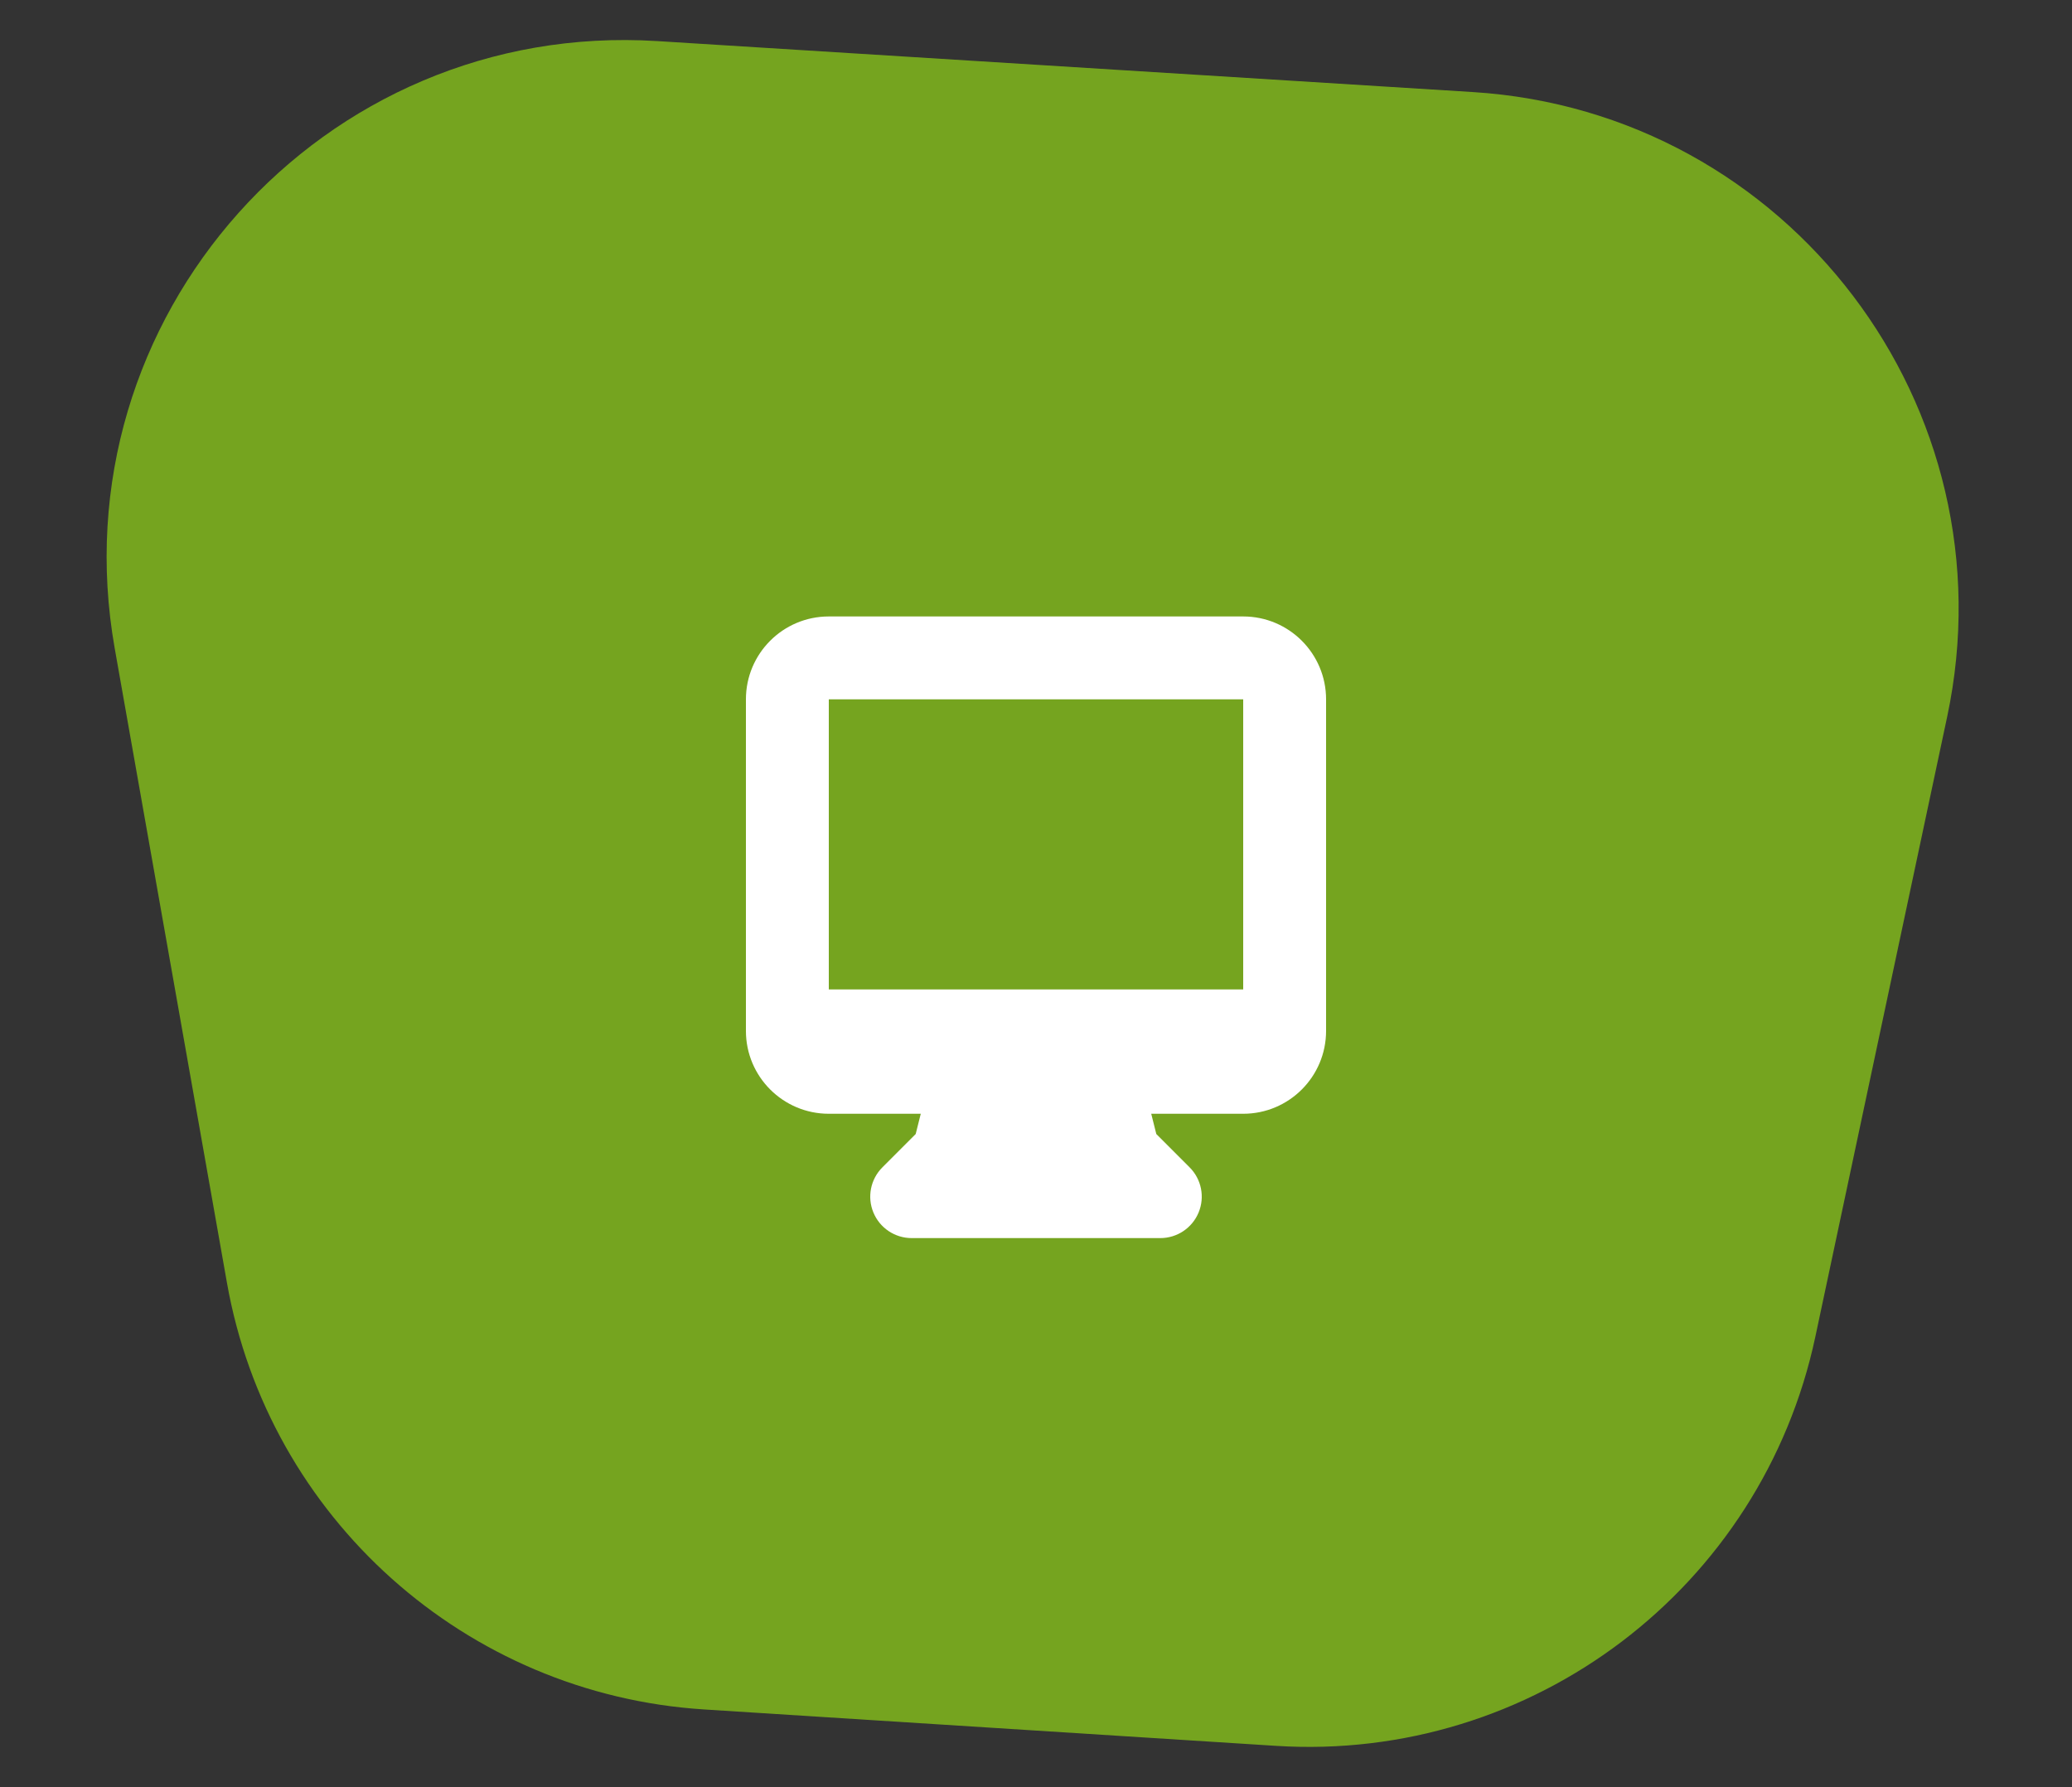 <svg width="80" height="69" viewBox="0 0 80 69" fill="none" xmlns="http://www.w3.org/2000/svg">
<rect x="0" y="0" width="80" height="69" fill="#333333" stroke="none"/>
<path d="M4.429 25.031C2.172 12.279 12.445 0.778 25.37 1.586L56.864 3.554C69.053 4.316 77.719 15.729 75.18 27.674L70.092 51.602C68.029 61.308 59.162 68.033 49.26 67.403L27.186 65.998C17.98 65.412 10.369 58.606 8.762 49.523L4.429 25.031Z" fill="#75A41F"/>
<path fill-rule="evenodd" clip-rule="evenodd" d="M28.8 27C28.8 25.233 30.233 23.8 32 23.8H48C49.767 23.8 51.2 25.233 51.2 27V39.8C51.2 41.567 49.767 43 48 43H44.449L44.645 43.782L45.931 45.069C46.389 45.526 46.526 46.215 46.278 46.812C46.031 47.41 45.447 47.8 44.8 47.8H35.2C34.553 47.8 33.969 47.41 33.722 46.812C33.474 46.215 33.611 45.526 34.069 45.069L35.355 43.782L35.551 43H32C30.233 43 28.8 41.567 28.8 39.8V27ZM38.034 38.2C38.011 38.2 37.987 38.2 37.964 38.2H32V27H48V38.2H42.036C42.013 38.2 41.99 38.2 41.966 38.2H38.034Z" fill="white"/>
</svg>

